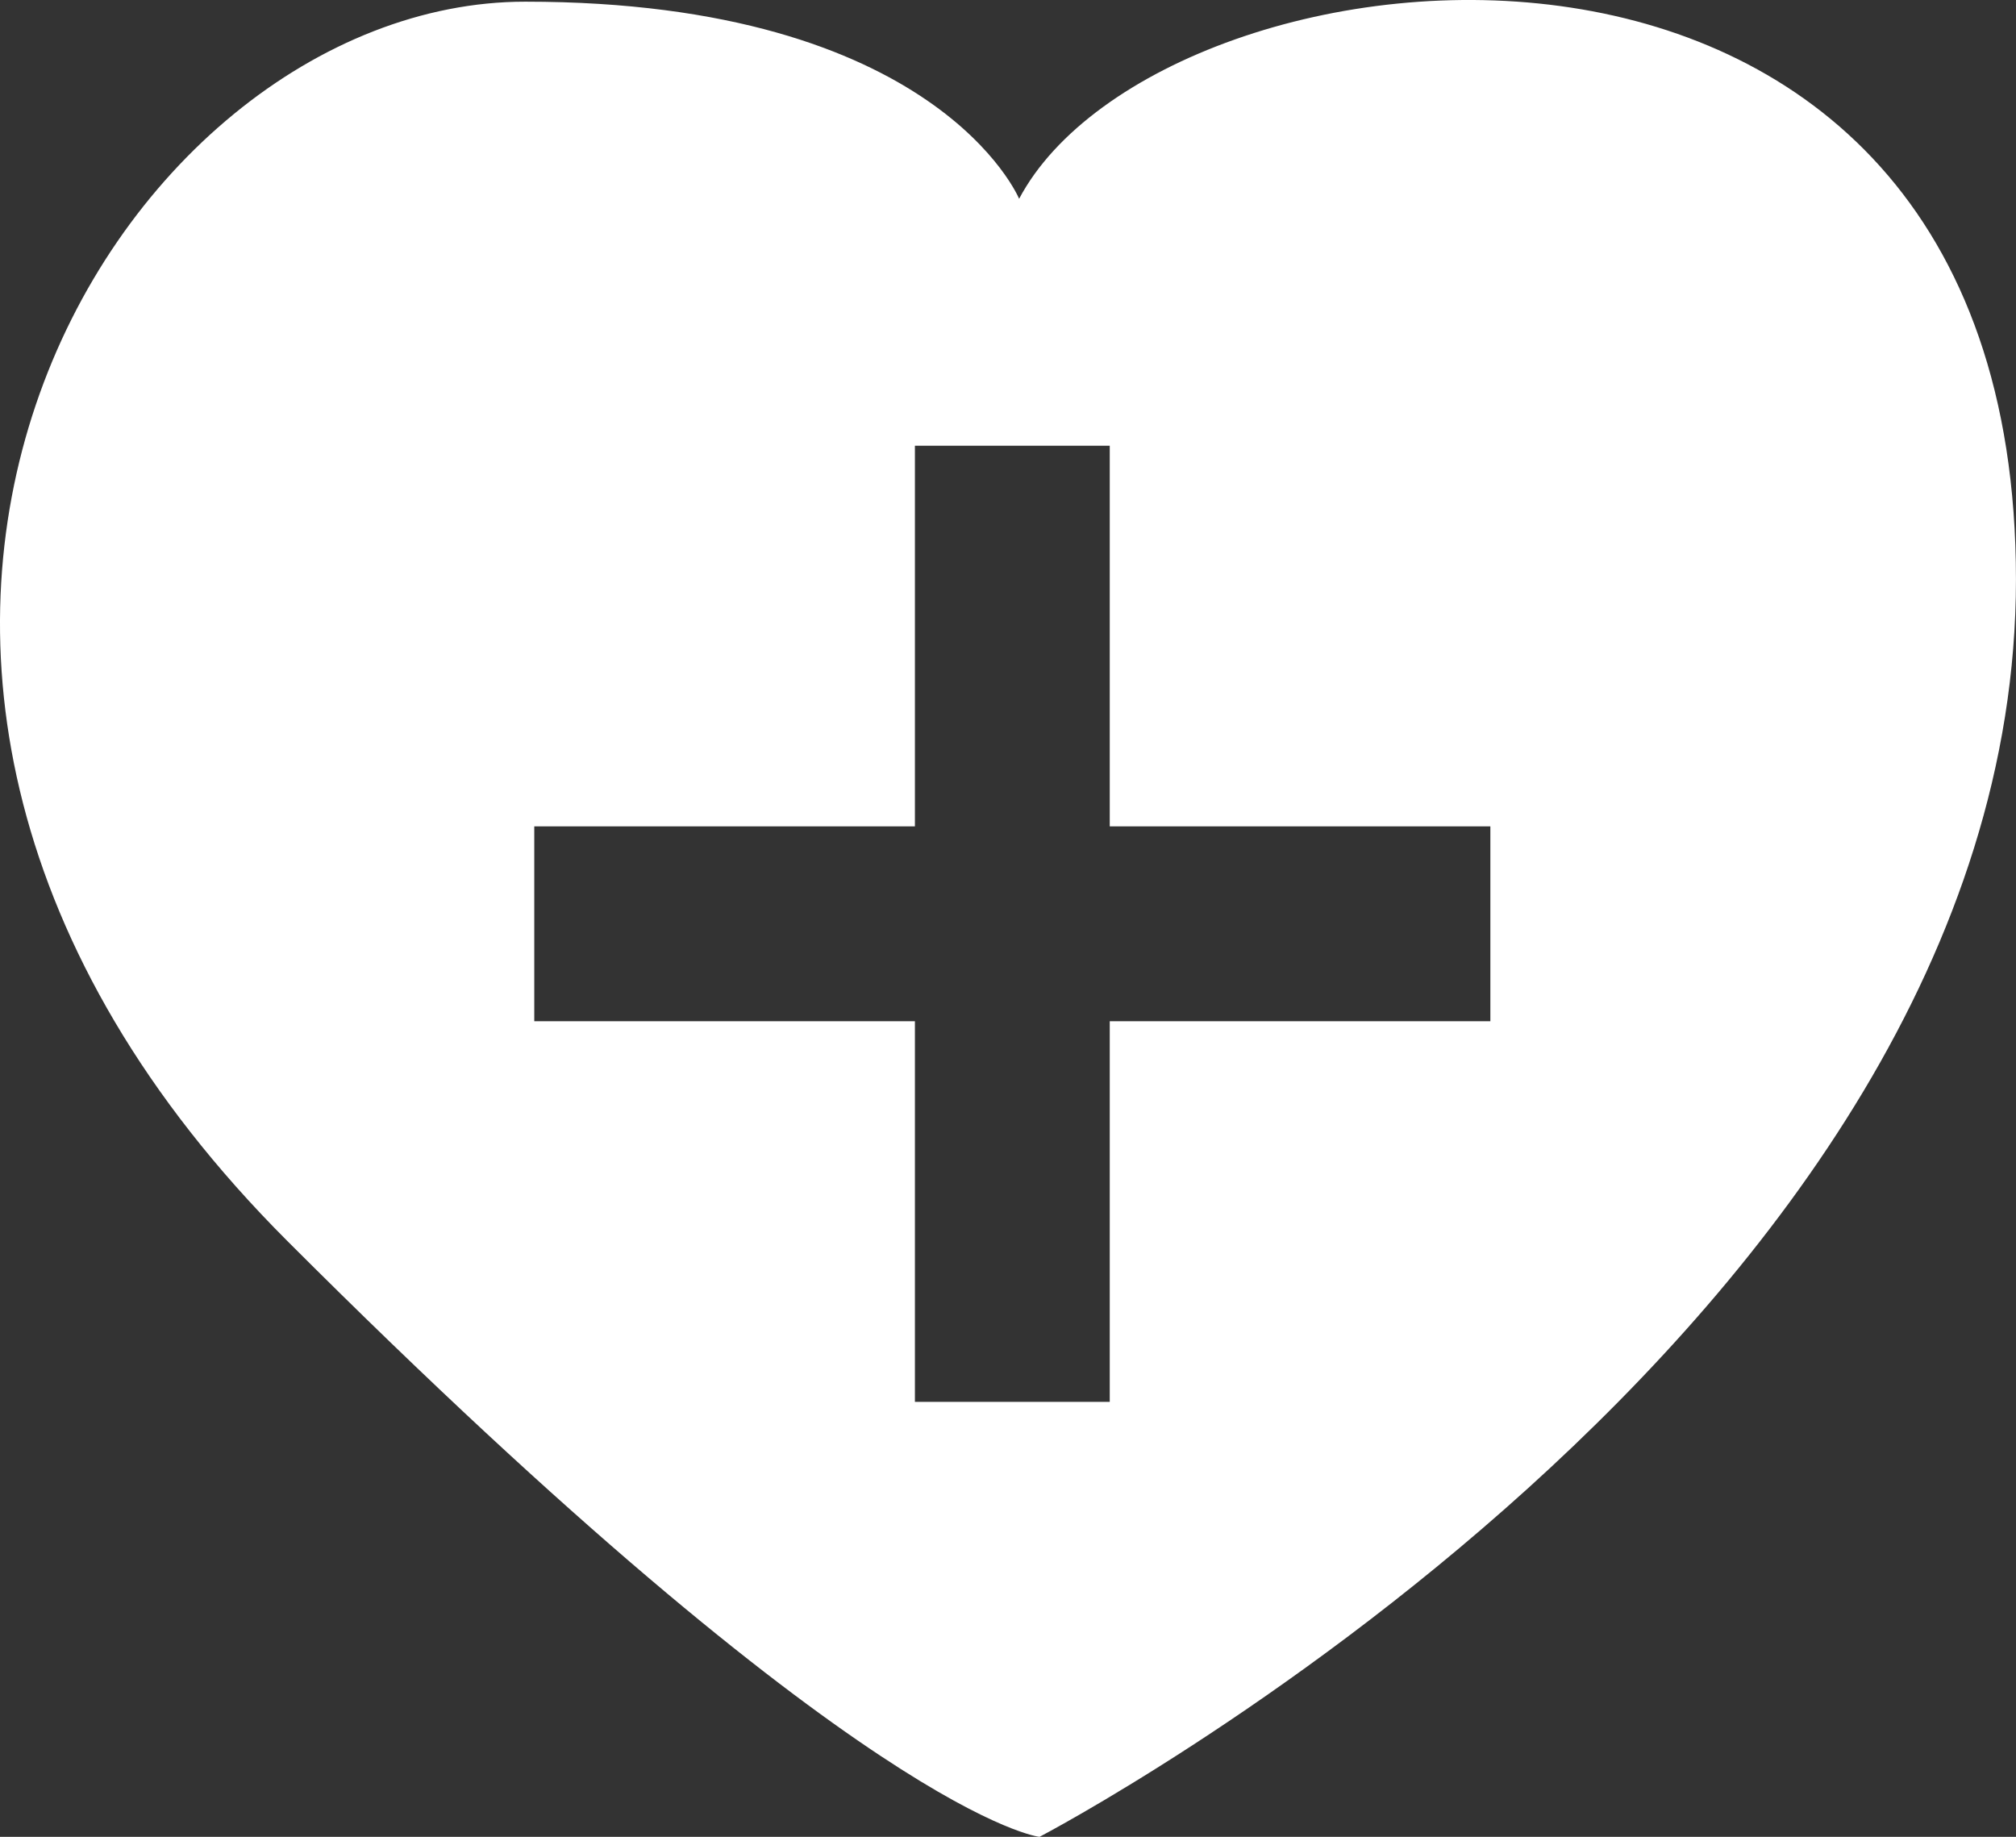 <svg xmlns="http://www.w3.org/2000/svg" width="147.002" height="133.938" viewBox="0 0 147.002 133.938">
  <rect x="0" y="0" width="147.002" height="133.938" fill="#333333" stroke="none"/>
  <g id="category-wellbeing" transform="translate(-15.518 -19.426)">
    <path id="Path_1746" data-name="Path 1746" d="M36.469,109.915c42.127,42.127,54.848,43.448,54.848,43.448s71.2-37.171,71.2-91.688S100.238,14.262,89.83,33.921c0,0-5.947-14.373-36.014-14.373C23.914,19.549-5.658,67.788,36.469,109.915ZM54.476,79.683H82.231V51.928H96.438V79.683h27.754V93.89H96.438v27.754H82.231V93.89H54.476Z" transform="translate(0 0)" fill="#fff"/>
  </g>
</svg>
